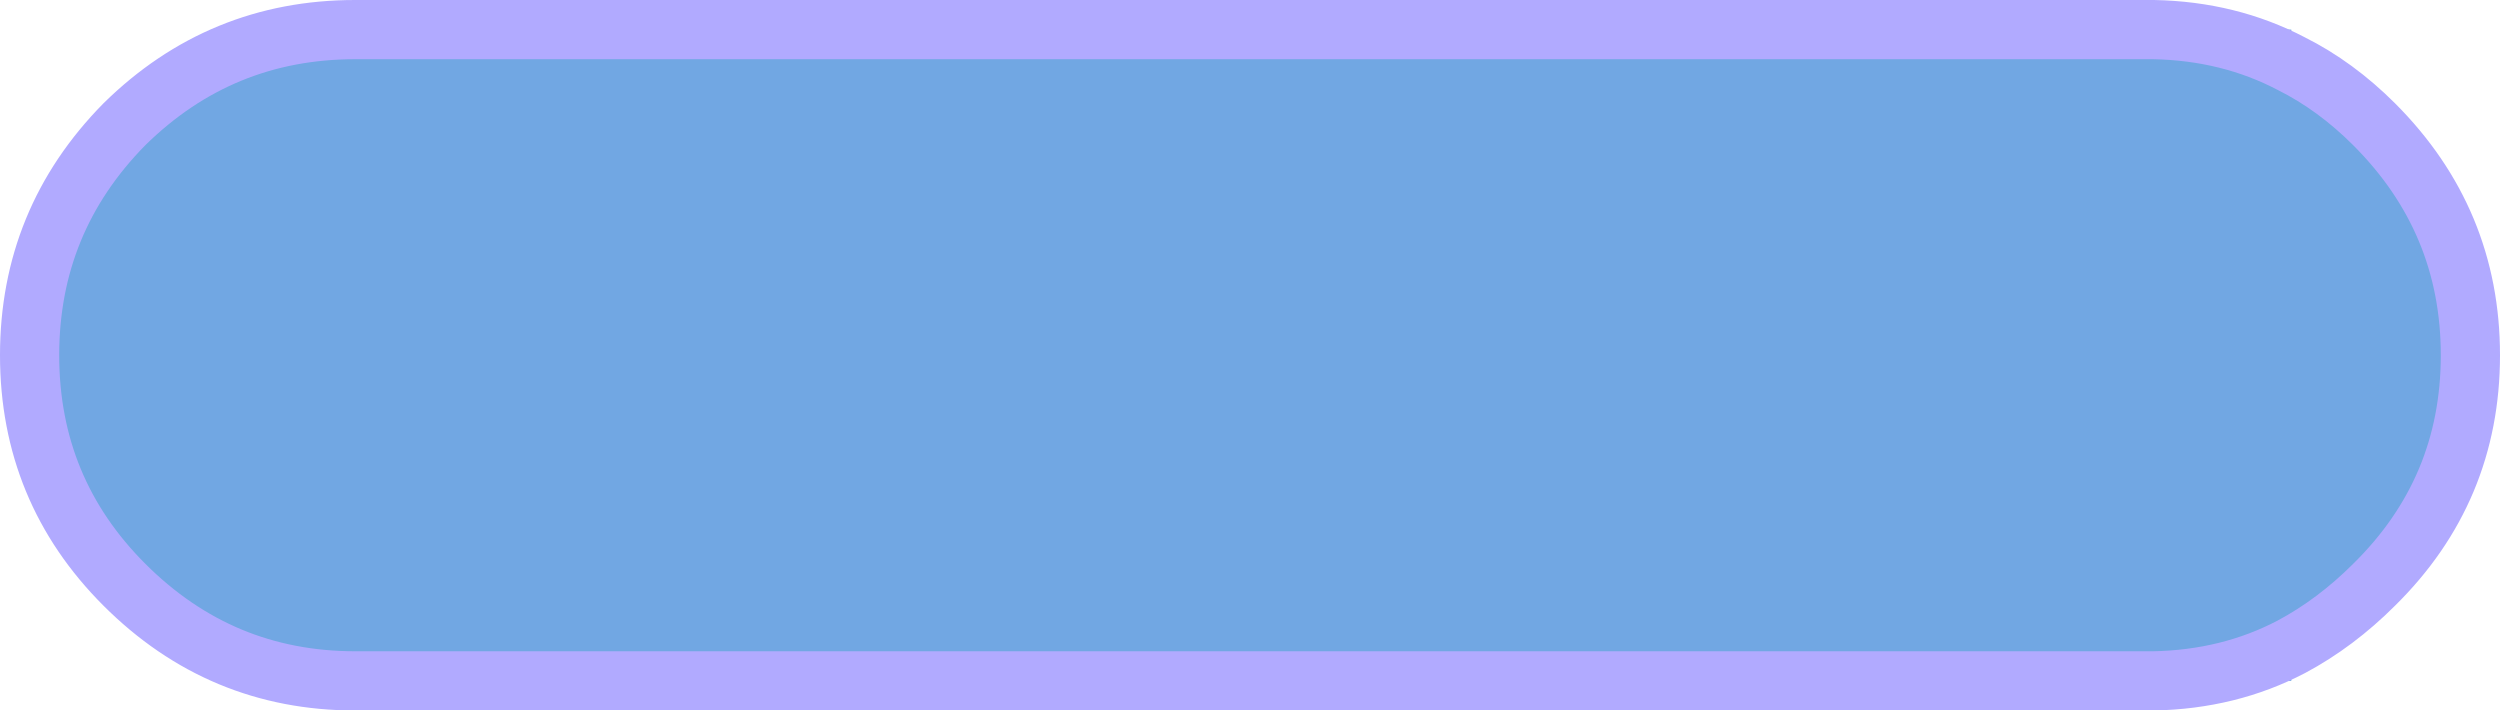 <?xml version="1.0" encoding="UTF-8" standalone="no"?>
<svg xmlns:xlink="http://www.w3.org/1999/xlink" height="24.0px" width="84.45px" xmlns="http://www.w3.org/2000/svg">
  <g transform="matrix(1.0, 0.0, 0.0, 1.0, 57.75, 12.0)">
    <path d="M15.0 -11.0 L19.65 -11.0 19.65 -9.85 Q17.55 -10.95 15.0 -11.0 17.55 -10.95 19.65 -9.85 21.15 -9.1 22.45 -7.8 25.7 -4.55 25.7 0.0 25.7 4.55 22.45 7.75 21.15 9.05 19.65 9.85 L19.65 11.0 15.0 11.0 -45.75 11.0 Q-50.3 11.0 -53.55 7.75 -56.75 4.55 -56.75 0.0 -56.75 -4.55 -53.55 -7.8 -50.3 -11.0 -45.75 -11.0 L15.0 -11.0 M19.65 9.85 Q17.55 10.95 15.0 11.0 17.55 10.95 19.65 9.85" fill="#71a7e3" fill-rule="evenodd" stroke="none"/>
    <path d="M15.0 -11.0 Q17.55 -10.95 19.65 -9.85 21.15 -9.1 22.45 -7.8 25.7 -4.55 25.7 0.0 25.7 4.55 22.45 7.75 21.15 9.05 19.65 9.85 17.55 10.95 15.0 11.0 L-45.75 11.0 Q-50.3 11.0 -53.55 7.75 -56.75 4.55 -56.75 0.0 -56.75 -4.55 -53.55 -7.8 -50.3 -11.0 -45.75 -11.0 L15.0 -11.0 Z" fill="none" stroke="#b1aaff" stroke-linecap="round" stroke-linejoin="round" stroke-width="2.0"/>
  </g>
</svg>
